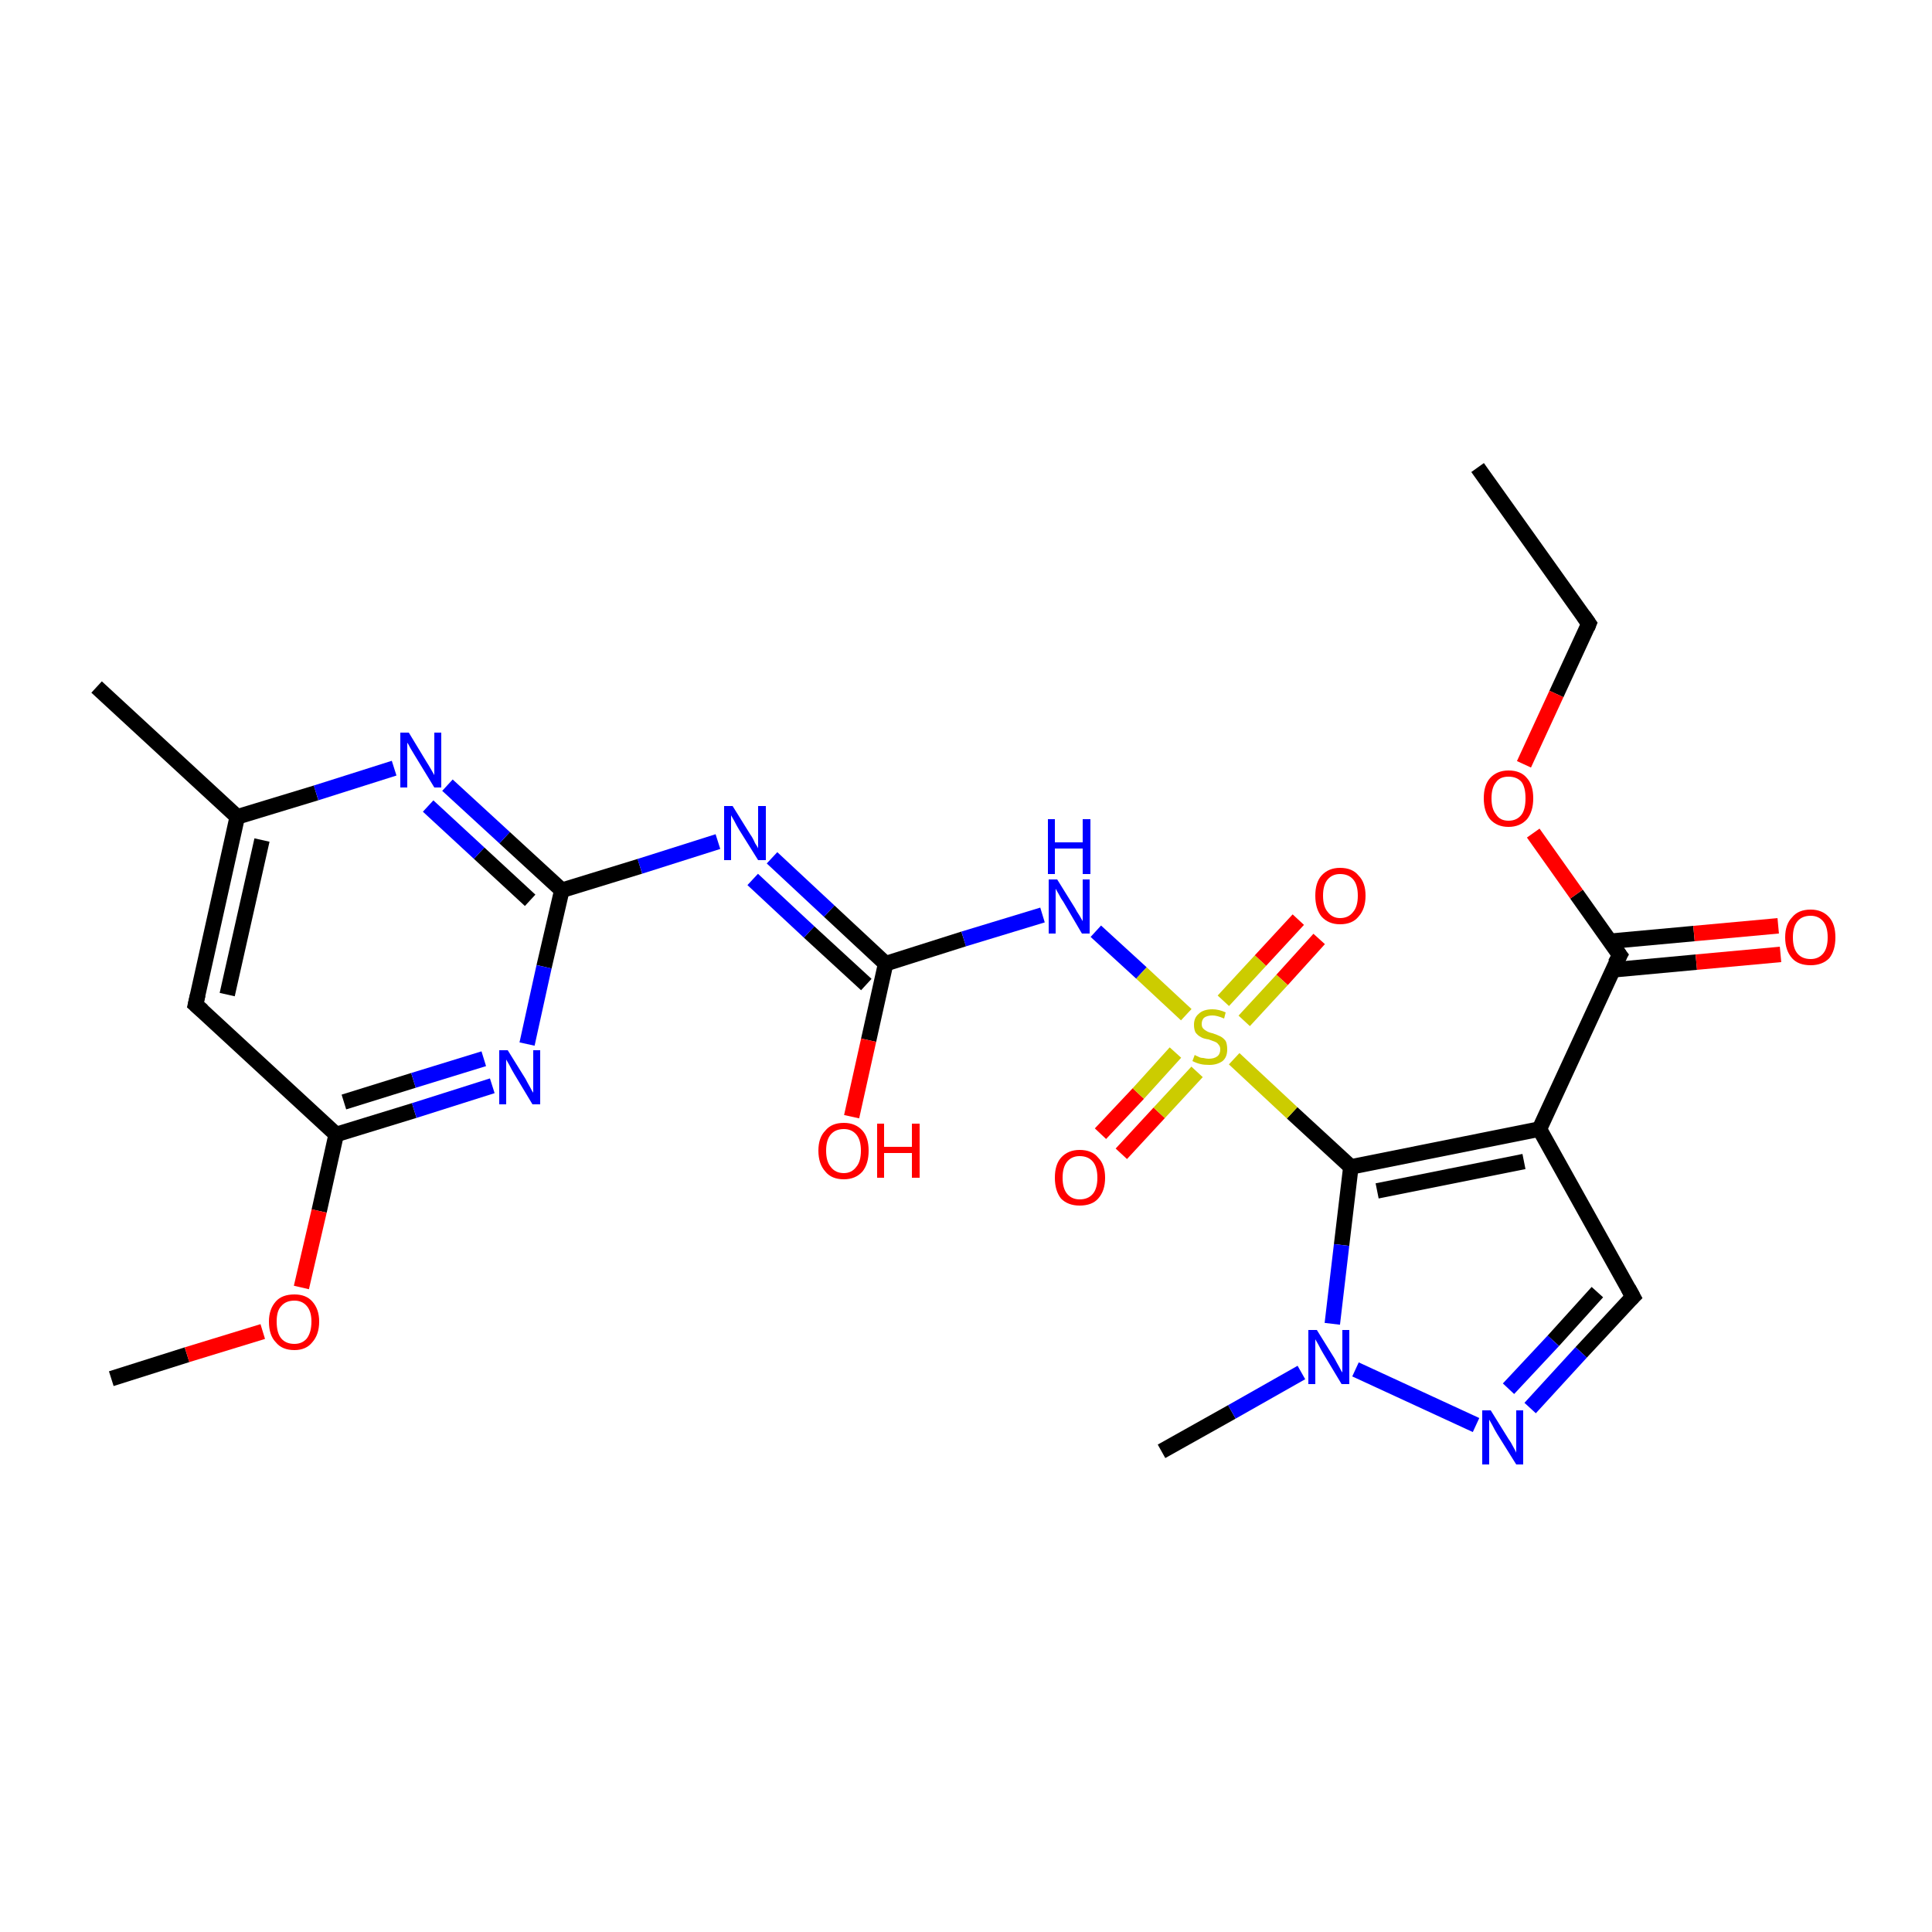 <?xml version='1.0' encoding='iso-8859-1'?>
<svg version='1.1' baseProfile='full'
              xmlns='http://www.w3.org/2000/svg'
                      xmlns:rdkit='http://www.rdkit.org/xml'
                      xmlns:xlink='http://www.w3.org/1999/xlink'
                  xml:space='preserve'
width='250px' height='250px' viewBox='0 0 250 250'>
<!-- END OF HEADER -->
<rect style='opacity:1.0;fill:#FFFFFF;stroke:none' width='250.0' height='250.0' x='0.0' y='0.0'> </rect>
<path class='bond-0 atom-0 atom-4' d='M 191.2,60.5 L 205.6,80.7' style='fill:none;fill-rule:evenodd;stroke:#000000;stroke-width:2.0px;stroke-linecap:butt;stroke-linejoin:miter;stroke-opacity:1' />
<path class='bond-1 atom-1 atom-7' d='M 12.5,88.9 L 30.7,105.7' style='fill:none;fill-rule:evenodd;stroke:#000000;stroke-width:2.0px;stroke-linecap:butt;stroke-linejoin:miter;stroke-opacity:1' />
<path class='bond-2 atom-2 atom-19' d='M 150.3,187.8 L 159.4,182.7' style='fill:none;fill-rule:evenodd;stroke:#000000;stroke-width:2.0px;stroke-linecap:butt;stroke-linejoin:miter;stroke-opacity:1' />
<path class='bond-2 atom-2 atom-19' d='M 159.4,182.7 L 168.4,177.6' style='fill:none;fill-rule:evenodd;stroke:#0000FF;stroke-width:2.0px;stroke-linecap:butt;stroke-linejoin:miter;stroke-opacity:1' />
<path class='bond-3 atom-3 atom-24' d='M 14.4,178.4 L 24.2,175.3' style='fill:none;fill-rule:evenodd;stroke:#000000;stroke-width:2.0px;stroke-linecap:butt;stroke-linejoin:miter;stroke-opacity:1' />
<path class='bond-3 atom-3 atom-24' d='M 24.2,175.3 L 34.0,172.3' style='fill:none;fill-rule:evenodd;stroke:#FF0000;stroke-width:2.0px;stroke-linecap:butt;stroke-linejoin:miter;stroke-opacity:1' />
<path class='bond-4 atom-4 atom-25' d='M 205.6,80.7 L 201.4,89.8' style='fill:none;fill-rule:evenodd;stroke:#000000;stroke-width:2.0px;stroke-linecap:butt;stroke-linejoin:miter;stroke-opacity:1' />
<path class='bond-4 atom-4 atom-25' d='M 201.4,89.8 L 197.2,98.9' style='fill:none;fill-rule:evenodd;stroke:#FF0000;stroke-width:2.0px;stroke-linecap:butt;stroke-linejoin:miter;stroke-opacity:1' />
<path class='bond-5 atom-5 atom-7' d='M 25.3,130.0 L 30.7,105.7' style='fill:none;fill-rule:evenodd;stroke:#000000;stroke-width:2.0px;stroke-linecap:butt;stroke-linejoin:miter;stroke-opacity:1' />
<path class='bond-5 atom-5 atom-7' d='M 29.4,128.7 L 33.9,108.7' style='fill:none;fill-rule:evenodd;stroke:#000000;stroke-width:2.0px;stroke-linecap:butt;stroke-linejoin:miter;stroke-opacity:1' />
<path class='bond-6 atom-5 atom-9' d='M 25.3,130.0 L 43.5,146.8' style='fill:none;fill-rule:evenodd;stroke:#000000;stroke-width:2.0px;stroke-linecap:butt;stroke-linejoin:miter;stroke-opacity:1' />
<path class='bond-7 atom-6 atom-8' d='M 211.3,167.8 L 199.2,146.1' style='fill:none;fill-rule:evenodd;stroke:#000000;stroke-width:2.0px;stroke-linecap:butt;stroke-linejoin:miter;stroke-opacity:1' />
<path class='bond-8 atom-6 atom-14' d='M 211.3,167.8 L 204.6,175.0' style='fill:none;fill-rule:evenodd;stroke:#000000;stroke-width:2.0px;stroke-linecap:butt;stroke-linejoin:miter;stroke-opacity:1' />
<path class='bond-8 atom-6 atom-14' d='M 204.6,175.0 L 198.0,182.2' style='fill:none;fill-rule:evenodd;stroke:#0000FF;stroke-width:2.0px;stroke-linecap:butt;stroke-linejoin:miter;stroke-opacity:1' />
<path class='bond-8 atom-6 atom-14' d='M 206.7,167.2 L 201.0,173.5' style='fill:none;fill-rule:evenodd;stroke:#000000;stroke-width:2.0px;stroke-linecap:butt;stroke-linejoin:miter;stroke-opacity:1' />
<path class='bond-8 atom-6 atom-14' d='M 201.0,173.5 L 195.2,179.7' style='fill:none;fill-rule:evenodd;stroke:#0000FF;stroke-width:2.0px;stroke-linecap:butt;stroke-linejoin:miter;stroke-opacity:1' />
<path class='bond-9 atom-7 atom-15' d='M 30.7,105.7 L 40.9,102.6' style='fill:none;fill-rule:evenodd;stroke:#000000;stroke-width:2.0px;stroke-linecap:butt;stroke-linejoin:miter;stroke-opacity:1' />
<path class='bond-9 atom-7 atom-15' d='M 40.9,102.6 L 51.0,99.4' style='fill:none;fill-rule:evenodd;stroke:#0000FF;stroke-width:2.0px;stroke-linecap:butt;stroke-linejoin:miter;stroke-opacity:1' />
<path class='bond-10 atom-8 atom-10' d='M 199.2,146.1 L 174.8,151.0' style='fill:none;fill-rule:evenodd;stroke:#000000;stroke-width:2.0px;stroke-linecap:butt;stroke-linejoin:miter;stroke-opacity:1' />
<path class='bond-10 atom-8 atom-10' d='M 197.2,150.3 L 178.2,154.1' style='fill:none;fill-rule:evenodd;stroke:#000000;stroke-width:2.0px;stroke-linecap:butt;stroke-linejoin:miter;stroke-opacity:1' />
<path class='bond-11 atom-8 atom-11' d='M 199.2,146.1 L 209.6,123.6' style='fill:none;fill-rule:evenodd;stroke:#000000;stroke-width:2.0px;stroke-linecap:butt;stroke-linejoin:miter;stroke-opacity:1' />
<path class='bond-12 atom-9 atom-16' d='M 43.5,146.8 L 53.6,143.7' style='fill:none;fill-rule:evenodd;stroke:#000000;stroke-width:2.0px;stroke-linecap:butt;stroke-linejoin:miter;stroke-opacity:1' />
<path class='bond-12 atom-9 atom-16' d='M 53.6,143.7 L 63.7,140.5' style='fill:none;fill-rule:evenodd;stroke:#0000FF;stroke-width:2.0px;stroke-linecap:butt;stroke-linejoin:miter;stroke-opacity:1' />
<path class='bond-12 atom-9 atom-16' d='M 44.5,142.6 L 53.5,139.8' style='fill:none;fill-rule:evenodd;stroke:#000000;stroke-width:2.0px;stroke-linecap:butt;stroke-linejoin:miter;stroke-opacity:1' />
<path class='bond-12 atom-9 atom-16' d='M 53.5,139.8 L 62.6,137.0' style='fill:none;fill-rule:evenodd;stroke:#0000FF;stroke-width:2.0px;stroke-linecap:butt;stroke-linejoin:miter;stroke-opacity:1' />
<path class='bond-13 atom-9 atom-24' d='M 43.5,146.8 L 41.3,156.7' style='fill:none;fill-rule:evenodd;stroke:#000000;stroke-width:2.0px;stroke-linecap:butt;stroke-linejoin:miter;stroke-opacity:1' />
<path class='bond-13 atom-9 atom-24' d='M 41.3,156.7 L 39.0,166.6' style='fill:none;fill-rule:evenodd;stroke:#FF0000;stroke-width:2.0px;stroke-linecap:butt;stroke-linejoin:miter;stroke-opacity:1' />
<path class='bond-14 atom-10 atom-19' d='M 174.8,151.0 L 173.6,161.1' style='fill:none;fill-rule:evenodd;stroke:#000000;stroke-width:2.0px;stroke-linecap:butt;stroke-linejoin:miter;stroke-opacity:1' />
<path class='bond-14 atom-10 atom-19' d='M 173.6,161.1 L 172.4,171.3' style='fill:none;fill-rule:evenodd;stroke:#0000FF;stroke-width:2.0px;stroke-linecap:butt;stroke-linejoin:miter;stroke-opacity:1' />
<path class='bond-15 atom-10 atom-26' d='M 174.8,151.0 L 167.2,144.0' style='fill:none;fill-rule:evenodd;stroke:#000000;stroke-width:2.0px;stroke-linecap:butt;stroke-linejoin:miter;stroke-opacity:1' />
<path class='bond-15 atom-10 atom-26' d='M 167.2,144.0 L 159.7,137.0' style='fill:none;fill-rule:evenodd;stroke:#CCCC00;stroke-width:2.0px;stroke-linecap:butt;stroke-linejoin:miter;stroke-opacity:1' />
<path class='bond-16 atom-11 atom-20' d='M 208.7,125.5 L 219.5,124.5' style='fill:none;fill-rule:evenodd;stroke:#000000;stroke-width:2.0px;stroke-linecap:butt;stroke-linejoin:miter;stroke-opacity:1' />
<path class='bond-16 atom-11 atom-20' d='M 219.5,124.5 L 230.4,123.5' style='fill:none;fill-rule:evenodd;stroke:#FF0000;stroke-width:2.0px;stroke-linecap:butt;stroke-linejoin:miter;stroke-opacity:1' />
<path class='bond-16 atom-11 atom-20' d='M 208.3,121.8 L 219.2,120.8' style='fill:none;fill-rule:evenodd;stroke:#000000;stroke-width:2.0px;stroke-linecap:butt;stroke-linejoin:miter;stroke-opacity:1' />
<path class='bond-16 atom-11 atom-20' d='M 219.2,120.8 L 230.1,119.8' style='fill:none;fill-rule:evenodd;stroke:#FF0000;stroke-width:2.0px;stroke-linecap:butt;stroke-linejoin:miter;stroke-opacity:1' />
<path class='bond-17 atom-11 atom-25' d='M 209.6,123.6 L 204.0,115.7' style='fill:none;fill-rule:evenodd;stroke:#000000;stroke-width:2.0px;stroke-linecap:butt;stroke-linejoin:miter;stroke-opacity:1' />
<path class='bond-17 atom-11 atom-25' d='M 204.0,115.7 L 198.4,107.8' style='fill:none;fill-rule:evenodd;stroke:#FF0000;stroke-width:2.0px;stroke-linecap:butt;stroke-linejoin:miter;stroke-opacity:1' />
<path class='bond-18 atom-12 atom-15' d='M 72.7,115.2 L 65.3,108.4' style='fill:none;fill-rule:evenodd;stroke:#000000;stroke-width:2.0px;stroke-linecap:butt;stroke-linejoin:miter;stroke-opacity:1' />
<path class='bond-18 atom-12 atom-15' d='M 65.3,108.4 L 57.9,101.6' style='fill:none;fill-rule:evenodd;stroke:#0000FF;stroke-width:2.0px;stroke-linecap:butt;stroke-linejoin:miter;stroke-opacity:1' />
<path class='bond-18 atom-12 atom-15' d='M 68.6,116.5 L 62.0,110.4' style='fill:none;fill-rule:evenodd;stroke:#000000;stroke-width:2.0px;stroke-linecap:butt;stroke-linejoin:miter;stroke-opacity:1' />
<path class='bond-18 atom-12 atom-15' d='M 62.0,110.4 L 55.4,104.3' style='fill:none;fill-rule:evenodd;stroke:#0000FF;stroke-width:2.0px;stroke-linecap:butt;stroke-linejoin:miter;stroke-opacity:1' />
<path class='bond-19 atom-12 atom-16' d='M 72.7,115.2 L 70.4,125.1' style='fill:none;fill-rule:evenodd;stroke:#000000;stroke-width:2.0px;stroke-linecap:butt;stroke-linejoin:miter;stroke-opacity:1' />
<path class='bond-19 atom-12 atom-16' d='M 70.4,125.1 L 68.2,135.1' style='fill:none;fill-rule:evenodd;stroke:#0000FF;stroke-width:2.0px;stroke-linecap:butt;stroke-linejoin:miter;stroke-opacity:1' />
<path class='bond-20 atom-12 atom-17' d='M 72.7,115.2 L 82.8,112.1' style='fill:none;fill-rule:evenodd;stroke:#000000;stroke-width:2.0px;stroke-linecap:butt;stroke-linejoin:miter;stroke-opacity:1' />
<path class='bond-20 atom-12 atom-17' d='M 82.8,112.1 L 92.9,108.9' style='fill:none;fill-rule:evenodd;stroke:#0000FF;stroke-width:2.0px;stroke-linecap:butt;stroke-linejoin:miter;stroke-opacity:1' />
<path class='bond-21 atom-13 atom-17' d='M 114.6,124.7 L 107.3,117.9' style='fill:none;fill-rule:evenodd;stroke:#000000;stroke-width:2.0px;stroke-linecap:butt;stroke-linejoin:miter;stroke-opacity:1' />
<path class='bond-21 atom-13 atom-17' d='M 107.3,117.9 L 99.9,111.0' style='fill:none;fill-rule:evenodd;stroke:#0000FF;stroke-width:2.0px;stroke-linecap:butt;stroke-linejoin:miter;stroke-opacity:1' />
<path class='bond-21 atom-13 atom-17' d='M 112.1,127.4 L 104.7,120.6' style='fill:none;fill-rule:evenodd;stroke:#000000;stroke-width:2.0px;stroke-linecap:butt;stroke-linejoin:miter;stroke-opacity:1' />
<path class='bond-21 atom-13 atom-17' d='M 104.7,120.6 L 97.4,113.8' style='fill:none;fill-rule:evenodd;stroke:#0000FF;stroke-width:2.0px;stroke-linecap:butt;stroke-linejoin:miter;stroke-opacity:1' />
<path class='bond-22 atom-13 atom-18' d='M 114.6,124.7 L 124.7,121.5' style='fill:none;fill-rule:evenodd;stroke:#000000;stroke-width:2.0px;stroke-linecap:butt;stroke-linejoin:miter;stroke-opacity:1' />
<path class='bond-22 atom-13 atom-18' d='M 124.7,121.5 L 134.9,118.4' style='fill:none;fill-rule:evenodd;stroke:#0000FF;stroke-width:2.0px;stroke-linecap:butt;stroke-linejoin:miter;stroke-opacity:1' />
<path class='bond-23 atom-13 atom-21' d='M 114.6,124.7 L 112.4,134.6' style='fill:none;fill-rule:evenodd;stroke:#000000;stroke-width:2.0px;stroke-linecap:butt;stroke-linejoin:miter;stroke-opacity:1' />
<path class='bond-23 atom-13 atom-21' d='M 112.4,134.6 L 110.2,144.5' style='fill:none;fill-rule:evenodd;stroke:#FF0000;stroke-width:2.0px;stroke-linecap:butt;stroke-linejoin:miter;stroke-opacity:1' />
<path class='bond-24 atom-14 atom-19' d='M 191.0,184.4 L 175.4,177.2' style='fill:none;fill-rule:evenodd;stroke:#0000FF;stroke-width:2.0px;stroke-linecap:butt;stroke-linejoin:miter;stroke-opacity:1' />
<path class='bond-25 atom-18 atom-26' d='M 141.8,120.5 L 147.7,125.9' style='fill:none;fill-rule:evenodd;stroke:#0000FF;stroke-width:2.0px;stroke-linecap:butt;stroke-linejoin:miter;stroke-opacity:1' />
<path class='bond-25 atom-18 atom-26' d='M 147.7,125.9 L 153.5,131.3' style='fill:none;fill-rule:evenodd;stroke:#CCCC00;stroke-width:2.0px;stroke-linecap:butt;stroke-linejoin:miter;stroke-opacity:1' />
<path class='bond-26 atom-22 atom-26' d='M 142.4,146.7 L 147.3,141.5' style='fill:none;fill-rule:evenodd;stroke:#FF0000;stroke-width:2.0px;stroke-linecap:butt;stroke-linejoin:miter;stroke-opacity:1' />
<path class='bond-26 atom-22 atom-26' d='M 147.3,141.5 L 152.1,136.2' style='fill:none;fill-rule:evenodd;stroke:#CCCC00;stroke-width:2.0px;stroke-linecap:butt;stroke-linejoin:miter;stroke-opacity:1' />
<path class='bond-26 atom-22 atom-26' d='M 145.1,149.3 L 150.0,144.0' style='fill:none;fill-rule:evenodd;stroke:#FF0000;stroke-width:2.0px;stroke-linecap:butt;stroke-linejoin:miter;stroke-opacity:1' />
<path class='bond-26 atom-22 atom-26' d='M 150.0,144.0 L 154.9,138.7' style='fill:none;fill-rule:evenodd;stroke:#CCCC00;stroke-width:2.0px;stroke-linecap:butt;stroke-linejoin:miter;stroke-opacity:1' />
<path class='bond-27 atom-23 atom-26' d='M 170.7,121.5 L 165.9,126.8' style='fill:none;fill-rule:evenodd;stroke:#FF0000;stroke-width:2.0px;stroke-linecap:butt;stroke-linejoin:miter;stroke-opacity:1' />
<path class='bond-27 atom-23 atom-26' d='M 165.9,126.8 L 161.0,132.1' style='fill:none;fill-rule:evenodd;stroke:#CCCC00;stroke-width:2.0px;stroke-linecap:butt;stroke-linejoin:miter;stroke-opacity:1' />
<path class='bond-27 atom-23 atom-26' d='M 168.0,119.0 L 163.1,124.3' style='fill:none;fill-rule:evenodd;stroke:#FF0000;stroke-width:2.0px;stroke-linecap:butt;stroke-linejoin:miter;stroke-opacity:1' />
<path class='bond-27 atom-23 atom-26' d='M 163.1,124.3 L 158.3,129.5' style='fill:none;fill-rule:evenodd;stroke:#CCCC00;stroke-width:2.0px;stroke-linecap:butt;stroke-linejoin:miter;stroke-opacity:1' />
<path d='M 204.9,79.7 L 205.6,80.7 L 205.4,81.2' style='fill:none;stroke:#000000;stroke-width:2.0px;stroke-linecap:butt;stroke-linejoin:miter;stroke-opacity:1;' />
<path d='M 25.6,128.7 L 25.3,130.0 L 26.2,130.8' style='fill:none;stroke:#000000;stroke-width:2.0px;stroke-linecap:butt;stroke-linejoin:miter;stroke-opacity:1;' />
<path d='M 210.7,166.7 L 211.3,167.8 L 211.0,168.1' style='fill:none;stroke:#000000;stroke-width:2.0px;stroke-linecap:butt;stroke-linejoin:miter;stroke-opacity:1;' />
<path d='M 209.0,124.7 L 209.6,123.6 L 209.3,123.2' style='fill:none;stroke:#000000;stroke-width:2.0px;stroke-linecap:butt;stroke-linejoin:miter;stroke-opacity:1;' />
<path class='atom-14' d='M 192.9 182.5
L 195.2 186.2
Q 195.5 186.6, 195.8 187.2
Q 196.2 187.9, 196.2 188.0
L 196.2 182.5
L 197.1 182.5
L 197.1 189.5
L 196.2 189.5
L 193.7 185.5
Q 193.4 185.0, 193.1 184.4
Q 192.8 183.9, 192.7 183.7
L 192.7 189.5
L 191.8 189.5
L 191.8 182.5
L 192.9 182.5
' fill='#0000FF'/>
<path class='atom-15' d='M 52.9 94.8
L 55.2 98.6
Q 55.4 98.9, 55.8 99.6
Q 56.2 100.3, 56.2 100.3
L 56.2 94.8
L 57.1 94.8
L 57.1 101.9
L 56.2 101.9
L 53.7 97.8
Q 53.4 97.3, 53.1 96.8
Q 52.8 96.2, 52.7 96.1
L 52.7 101.9
L 51.8 101.9
L 51.8 94.8
L 52.9 94.8
' fill='#0000FF'/>
<path class='atom-16' d='M 65.7 135.9
L 68.0 139.6
Q 68.2 140.0, 68.6 140.7
Q 68.9 141.3, 69.0 141.4
L 69.0 135.9
L 69.9 135.9
L 69.9 142.9
L 68.9 142.9
L 66.5 138.9
Q 66.2 138.4, 65.9 137.8
Q 65.6 137.3, 65.5 137.1
L 65.5 142.9
L 64.6 142.9
L 64.6 135.9
L 65.7 135.9
' fill='#0000FF'/>
<path class='atom-17' d='M 94.8 104.3
L 97.1 108.0
Q 97.4 108.4, 97.7 109.1
Q 98.1 109.7, 98.1 109.8
L 98.1 104.3
L 99.1 104.3
L 99.1 111.3
L 98.1 111.3
L 95.6 107.3
Q 95.3 106.8, 95.0 106.2
Q 94.7 105.7, 94.6 105.5
L 94.6 111.3
L 93.7 111.3
L 93.7 104.3
L 94.8 104.3
' fill='#0000FF'/>
<path class='atom-18' d='M 136.8 113.8
L 139.1 117.5
Q 139.3 117.9, 139.7 118.5
Q 140.1 119.2, 140.1 119.2
L 140.1 113.8
L 141.0 113.8
L 141.0 120.8
L 140.0 120.8
L 137.6 116.7
Q 137.3 116.3, 137.0 115.7
Q 136.7 115.2, 136.6 115.0
L 136.6 120.8
L 135.7 120.8
L 135.7 113.8
L 136.8 113.8
' fill='#0000FF'/>
<path class='atom-18' d='M 135.6 106.0
L 136.5 106.0
L 136.5 109.0
L 140.1 109.0
L 140.1 106.0
L 141.1 106.0
L 141.1 113.1
L 140.1 113.1
L 140.1 109.8
L 136.5 109.8
L 136.5 113.1
L 135.6 113.1
L 135.6 106.0
' fill='#0000FF'/>
<path class='atom-19' d='M 170.4 172.1
L 172.7 175.8
Q 172.9 176.2, 173.3 176.9
Q 173.6 177.5, 173.7 177.6
L 173.7 172.1
L 174.6 172.1
L 174.6 179.1
L 173.6 179.1
L 171.2 175.1
Q 170.9 174.6, 170.6 174.0
Q 170.3 173.5, 170.2 173.3
L 170.2 179.1
L 169.3 179.1
L 169.3 172.1
L 170.4 172.1
' fill='#0000FF'/>
<path class='atom-20' d='M 231.0 121.3
Q 231.0 119.6, 231.9 118.7
Q 232.7 117.7, 234.3 117.7
Q 235.8 117.7, 236.7 118.7
Q 237.5 119.6, 237.5 121.3
Q 237.5 123.0, 236.7 124.0
Q 235.8 124.9, 234.3 124.9
Q 232.7 124.9, 231.9 124.0
Q 231.0 123.0, 231.0 121.3
M 234.3 124.1
Q 235.3 124.1, 235.9 123.4
Q 236.5 122.7, 236.5 121.3
Q 236.5 119.9, 235.9 119.2
Q 235.3 118.5, 234.3 118.5
Q 233.2 118.5, 232.6 119.2
Q 232.0 119.9, 232.0 121.3
Q 232.0 122.7, 232.6 123.4
Q 233.2 124.1, 234.3 124.1
' fill='#FF0000'/>
<path class='atom-21' d='M 105.9 148.9
Q 105.9 147.2, 106.8 146.3
Q 107.6 145.3, 109.2 145.3
Q 110.7 145.3, 111.6 146.3
Q 112.4 147.2, 112.4 148.9
Q 112.4 150.6, 111.6 151.6
Q 110.7 152.6, 109.2 152.6
Q 107.6 152.6, 106.8 151.6
Q 105.9 150.6, 105.9 148.9
M 109.2 151.8
Q 110.2 151.8, 110.8 151.0
Q 111.4 150.3, 111.4 148.9
Q 111.4 147.5, 110.8 146.8
Q 110.2 146.1, 109.2 146.1
Q 108.1 146.1, 107.5 146.8
Q 106.9 147.5, 106.9 148.9
Q 106.9 150.3, 107.5 151.0
Q 108.1 151.8, 109.2 151.8
' fill='#FF0000'/>
<path class='atom-21' d='M 113.5 145.4
L 114.4 145.4
L 114.4 148.4
L 118.0 148.4
L 118.0 145.4
L 119.0 145.4
L 119.0 152.4
L 118.0 152.4
L 118.0 149.2
L 114.4 149.2
L 114.4 152.4
L 113.5 152.4
L 113.5 145.4
' fill='#FF0000'/>
<path class='atom-22' d='M 136.5 152.4
Q 136.5 150.7, 137.3 149.8
Q 138.2 148.8, 139.7 148.8
Q 141.3 148.8, 142.1 149.8
Q 143.0 150.7, 143.0 152.4
Q 143.0 154.1, 142.1 155.1
Q 141.3 156.0, 139.7 156.0
Q 138.2 156.0, 137.3 155.1
Q 136.5 154.1, 136.5 152.4
M 139.7 155.2
Q 140.8 155.2, 141.4 154.5
Q 142.0 153.8, 142.0 152.4
Q 142.0 151.0, 141.4 150.3
Q 140.8 149.6, 139.7 149.6
Q 138.7 149.6, 138.1 150.3
Q 137.5 151.0, 137.5 152.4
Q 137.5 153.8, 138.1 154.5
Q 138.7 155.2, 139.7 155.2
' fill='#FF0000'/>
<path class='atom-23' d='M 170.2 115.9
Q 170.2 114.2, 171.0 113.3
Q 171.9 112.3, 173.4 112.3
Q 175.0 112.3, 175.8 113.3
Q 176.7 114.2, 176.7 115.9
Q 176.7 117.6, 175.8 118.6
Q 175.0 119.6, 173.4 119.6
Q 171.9 119.6, 171.0 118.6
Q 170.2 117.6, 170.2 115.9
M 173.4 118.8
Q 174.5 118.8, 175.1 118.0
Q 175.7 117.3, 175.7 115.9
Q 175.7 114.5, 175.1 113.8
Q 174.5 113.1, 173.4 113.1
Q 172.4 113.1, 171.8 113.8
Q 171.2 114.5, 171.2 115.9
Q 171.2 117.3, 171.8 118.0
Q 172.4 118.8, 173.4 118.8
' fill='#FF0000'/>
<path class='atom-24' d='M 34.8 171.0
Q 34.8 169.4, 35.7 168.4
Q 36.5 167.5, 38.1 167.5
Q 39.6 167.5, 40.4 168.4
Q 41.3 169.4, 41.3 171.0
Q 41.3 172.7, 40.4 173.7
Q 39.6 174.7, 38.1 174.7
Q 36.5 174.7, 35.7 173.7
Q 34.8 172.8, 34.8 171.0
M 38.1 173.9
Q 39.1 173.9, 39.7 173.2
Q 40.3 172.4, 40.3 171.0
Q 40.3 169.7, 39.7 169.0
Q 39.1 168.3, 38.1 168.3
Q 37.0 168.3, 36.4 169.0
Q 35.8 169.6, 35.8 171.0
Q 35.8 172.5, 36.4 173.2
Q 37.0 173.9, 38.1 173.9
' fill='#FF0000'/>
<path class='atom-25' d='M 192.0 103.3
Q 192.0 101.6, 192.8 100.7
Q 193.7 99.7, 195.2 99.7
Q 196.8 99.7, 197.6 100.7
Q 198.4 101.6, 198.4 103.3
Q 198.4 105.0, 197.6 106.0
Q 196.7 107.0, 195.2 107.0
Q 193.7 107.0, 192.8 106.0
Q 192.0 105.0, 192.0 103.3
M 195.2 106.2
Q 196.3 106.2, 196.9 105.4
Q 197.4 104.7, 197.4 103.3
Q 197.4 101.9, 196.9 101.2
Q 196.3 100.5, 195.2 100.5
Q 194.1 100.5, 193.6 101.2
Q 193.0 101.9, 193.0 103.3
Q 193.0 104.7, 193.6 105.4
Q 194.1 106.2, 195.2 106.2
' fill='#FF0000'/>
<path class='atom-26' d='M 154.6 136.5
Q 154.7 136.6, 155.0 136.7
Q 155.3 136.9, 155.7 136.9
Q 156.1 137.0, 156.4 137.0
Q 157.1 137.0, 157.5 136.7
Q 157.9 136.4, 157.9 135.8
Q 157.9 135.4, 157.7 135.2
Q 157.5 134.9, 157.2 134.8
Q 156.9 134.7, 156.4 134.5
Q 155.7 134.4, 155.4 134.2
Q 155.0 134.0, 154.7 133.6
Q 154.5 133.2, 154.5 132.6
Q 154.5 131.7, 155.1 131.2
Q 155.7 130.6, 156.9 130.6
Q 157.7 130.6, 158.6 131.0
L 158.4 131.8
Q 157.5 131.4, 156.9 131.4
Q 156.2 131.4, 155.8 131.7
Q 155.5 132.0, 155.5 132.5
Q 155.5 132.9, 155.7 133.1
Q 155.9 133.3, 156.1 133.4
Q 156.4 133.6, 156.9 133.7
Q 157.5 133.9, 157.9 134.1
Q 158.3 134.3, 158.6 134.7
Q 158.8 135.1, 158.8 135.8
Q 158.8 136.8, 158.2 137.3
Q 157.5 137.8, 156.5 137.8
Q 155.8 137.8, 155.4 137.7
Q 154.9 137.6, 154.3 137.3
L 154.6 136.5
' fill='#CCCC00'/>
</svg>
